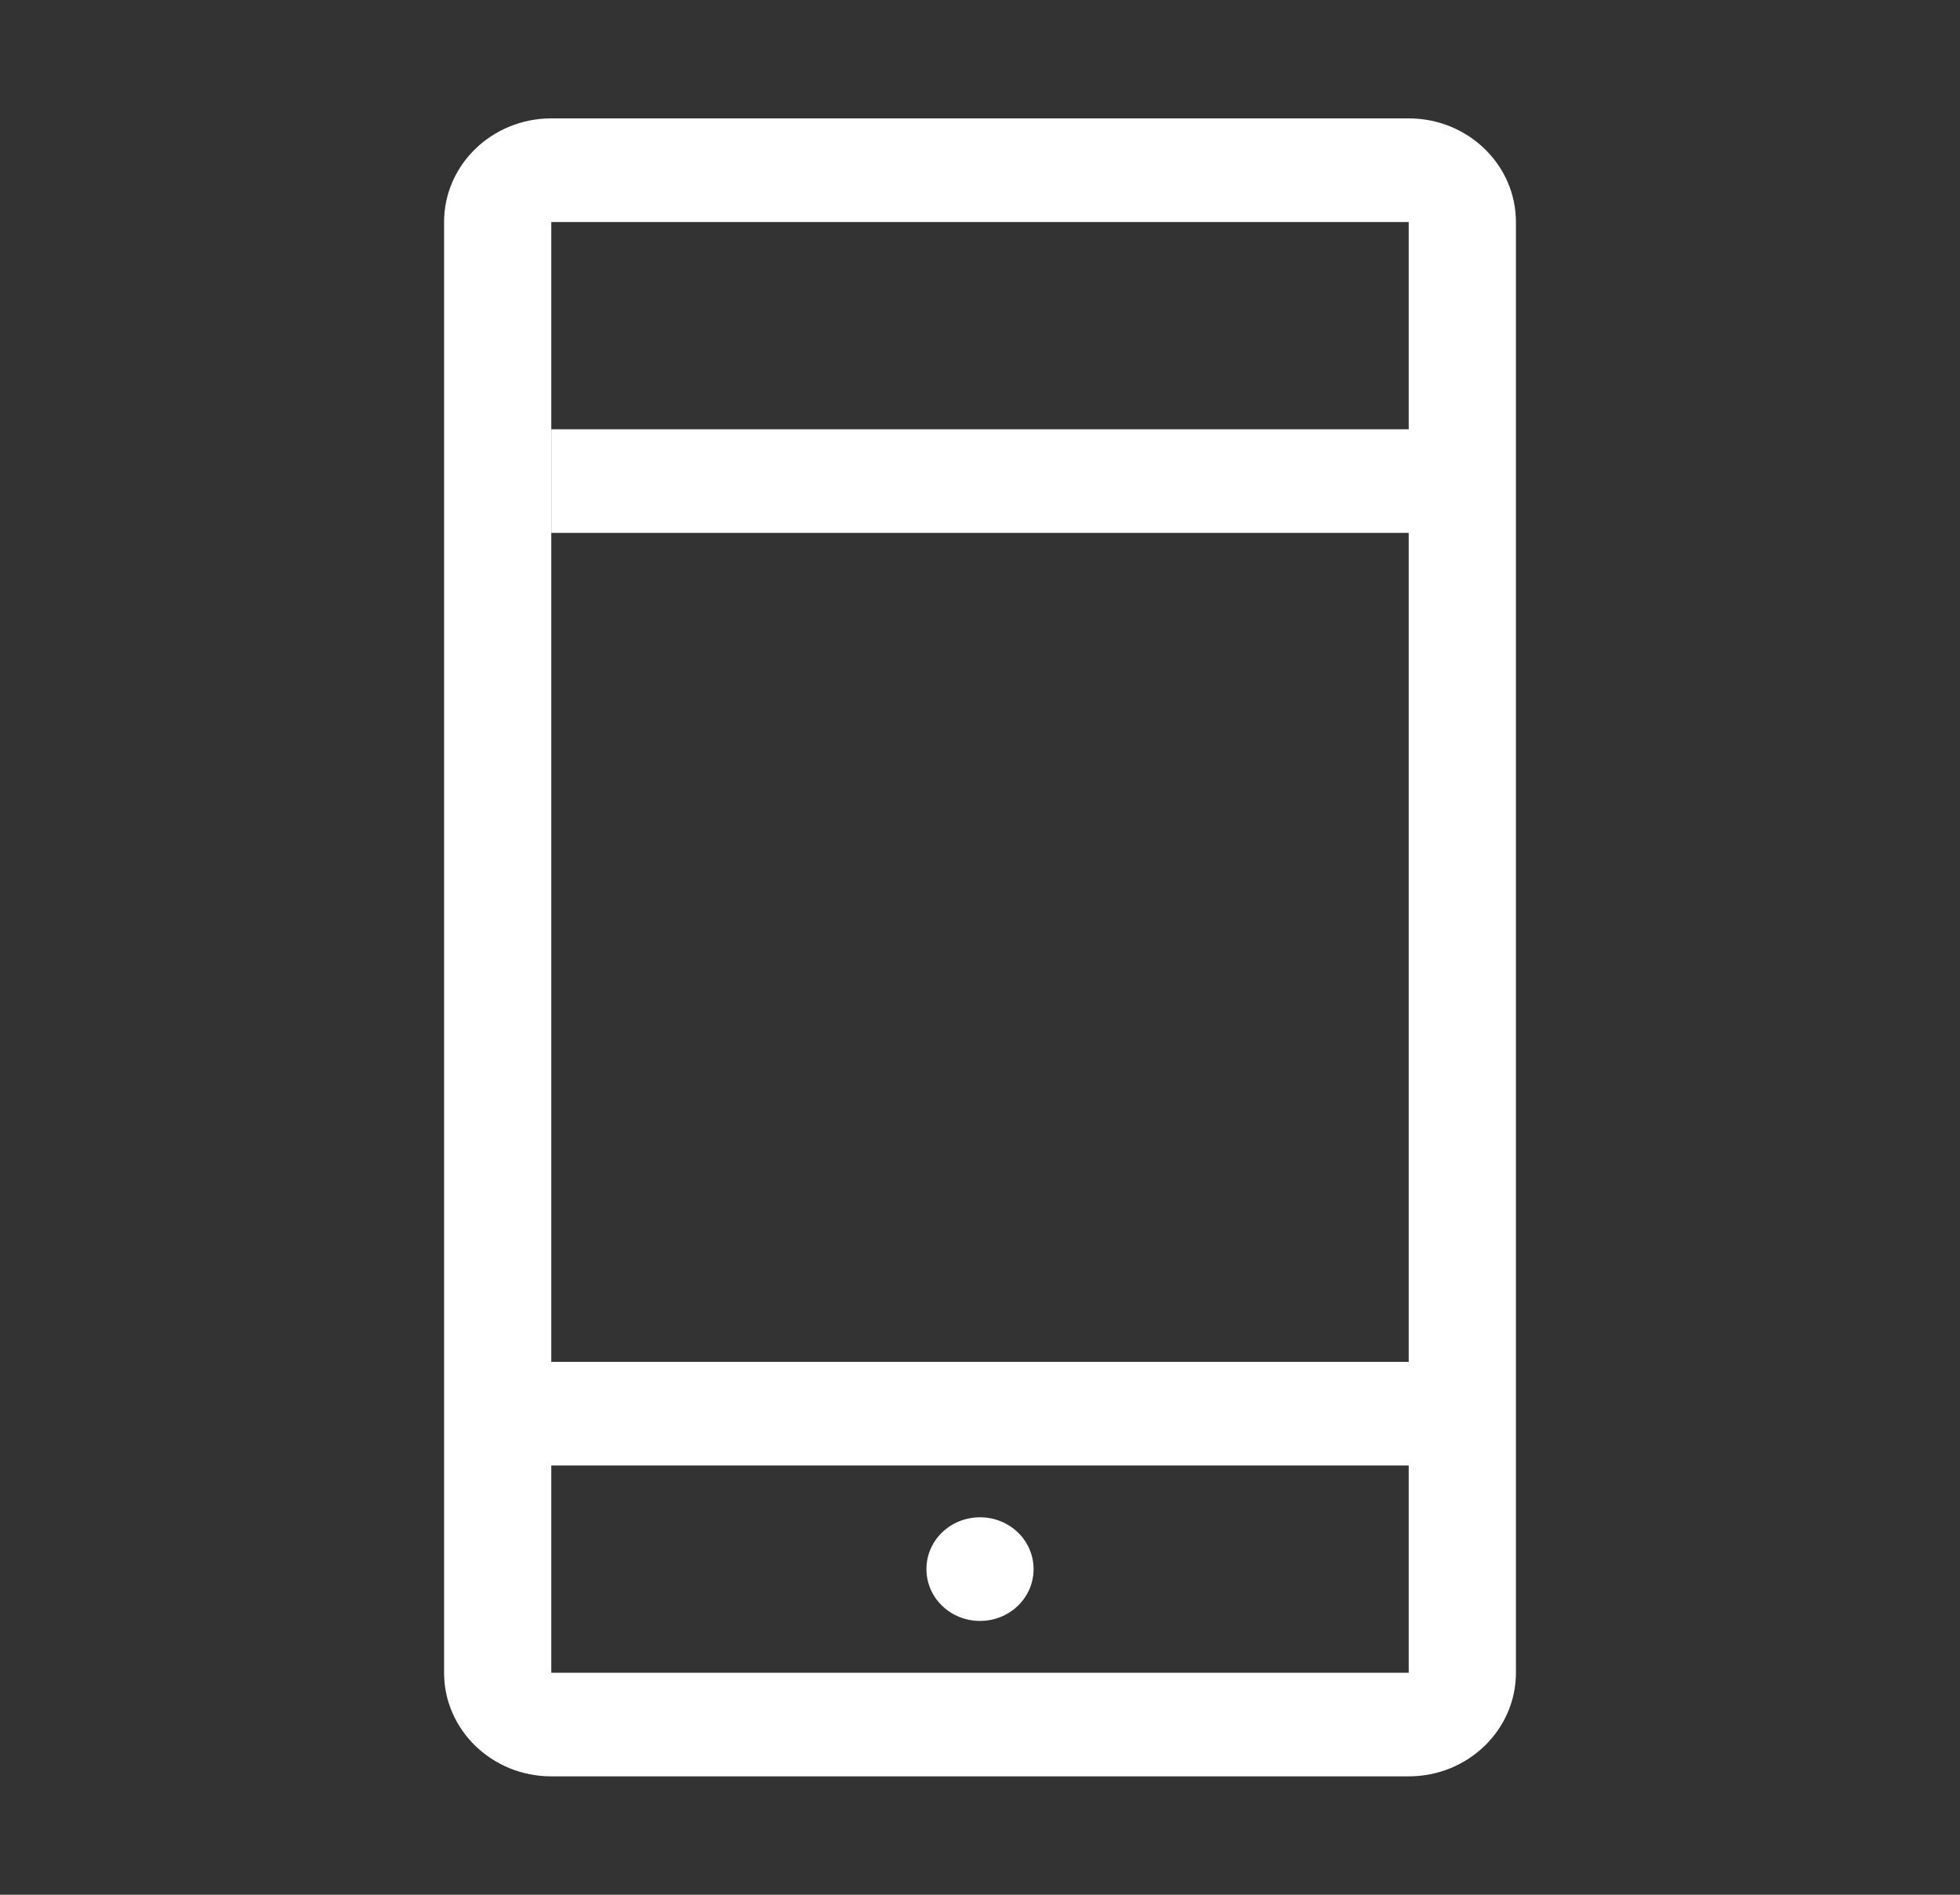 <svg width="30" height="29" viewBox="0 0 30 29" fill="none" xmlns="http://www.w3.org/2000/svg">
<rect x="0" y="0" width="30" height="29" fill="#333333" stroke="none"/>
<path d="M21.562 3.398V25.602H8.438V3.398H21.562ZM21.562 1.812H8.438C7.532 1.812 6.797 2.523 6.797 3.398V25.602C6.797 26.477 7.532 27.188 8.438 27.188H21.562C22.468 27.188 23.203 26.477 23.203 25.602V3.398C23.203 2.523 22.468 1.812 21.562 1.812Z" fill="white"/>
<path d="M21.861 6.57H8.438V8.156H21.861V6.57ZM21.712 20.844H8.288V22.43H21.712V20.844ZM15 23.223C14.546 23.223 14.18 23.577 14.18 24.016C14.18 24.455 14.546 24.809 15 24.809C15.454 24.809 15.82 24.455 15.82 24.016C15.82 23.577 15.454 23.223 15 23.223Z" fill="white"/>
</svg>
